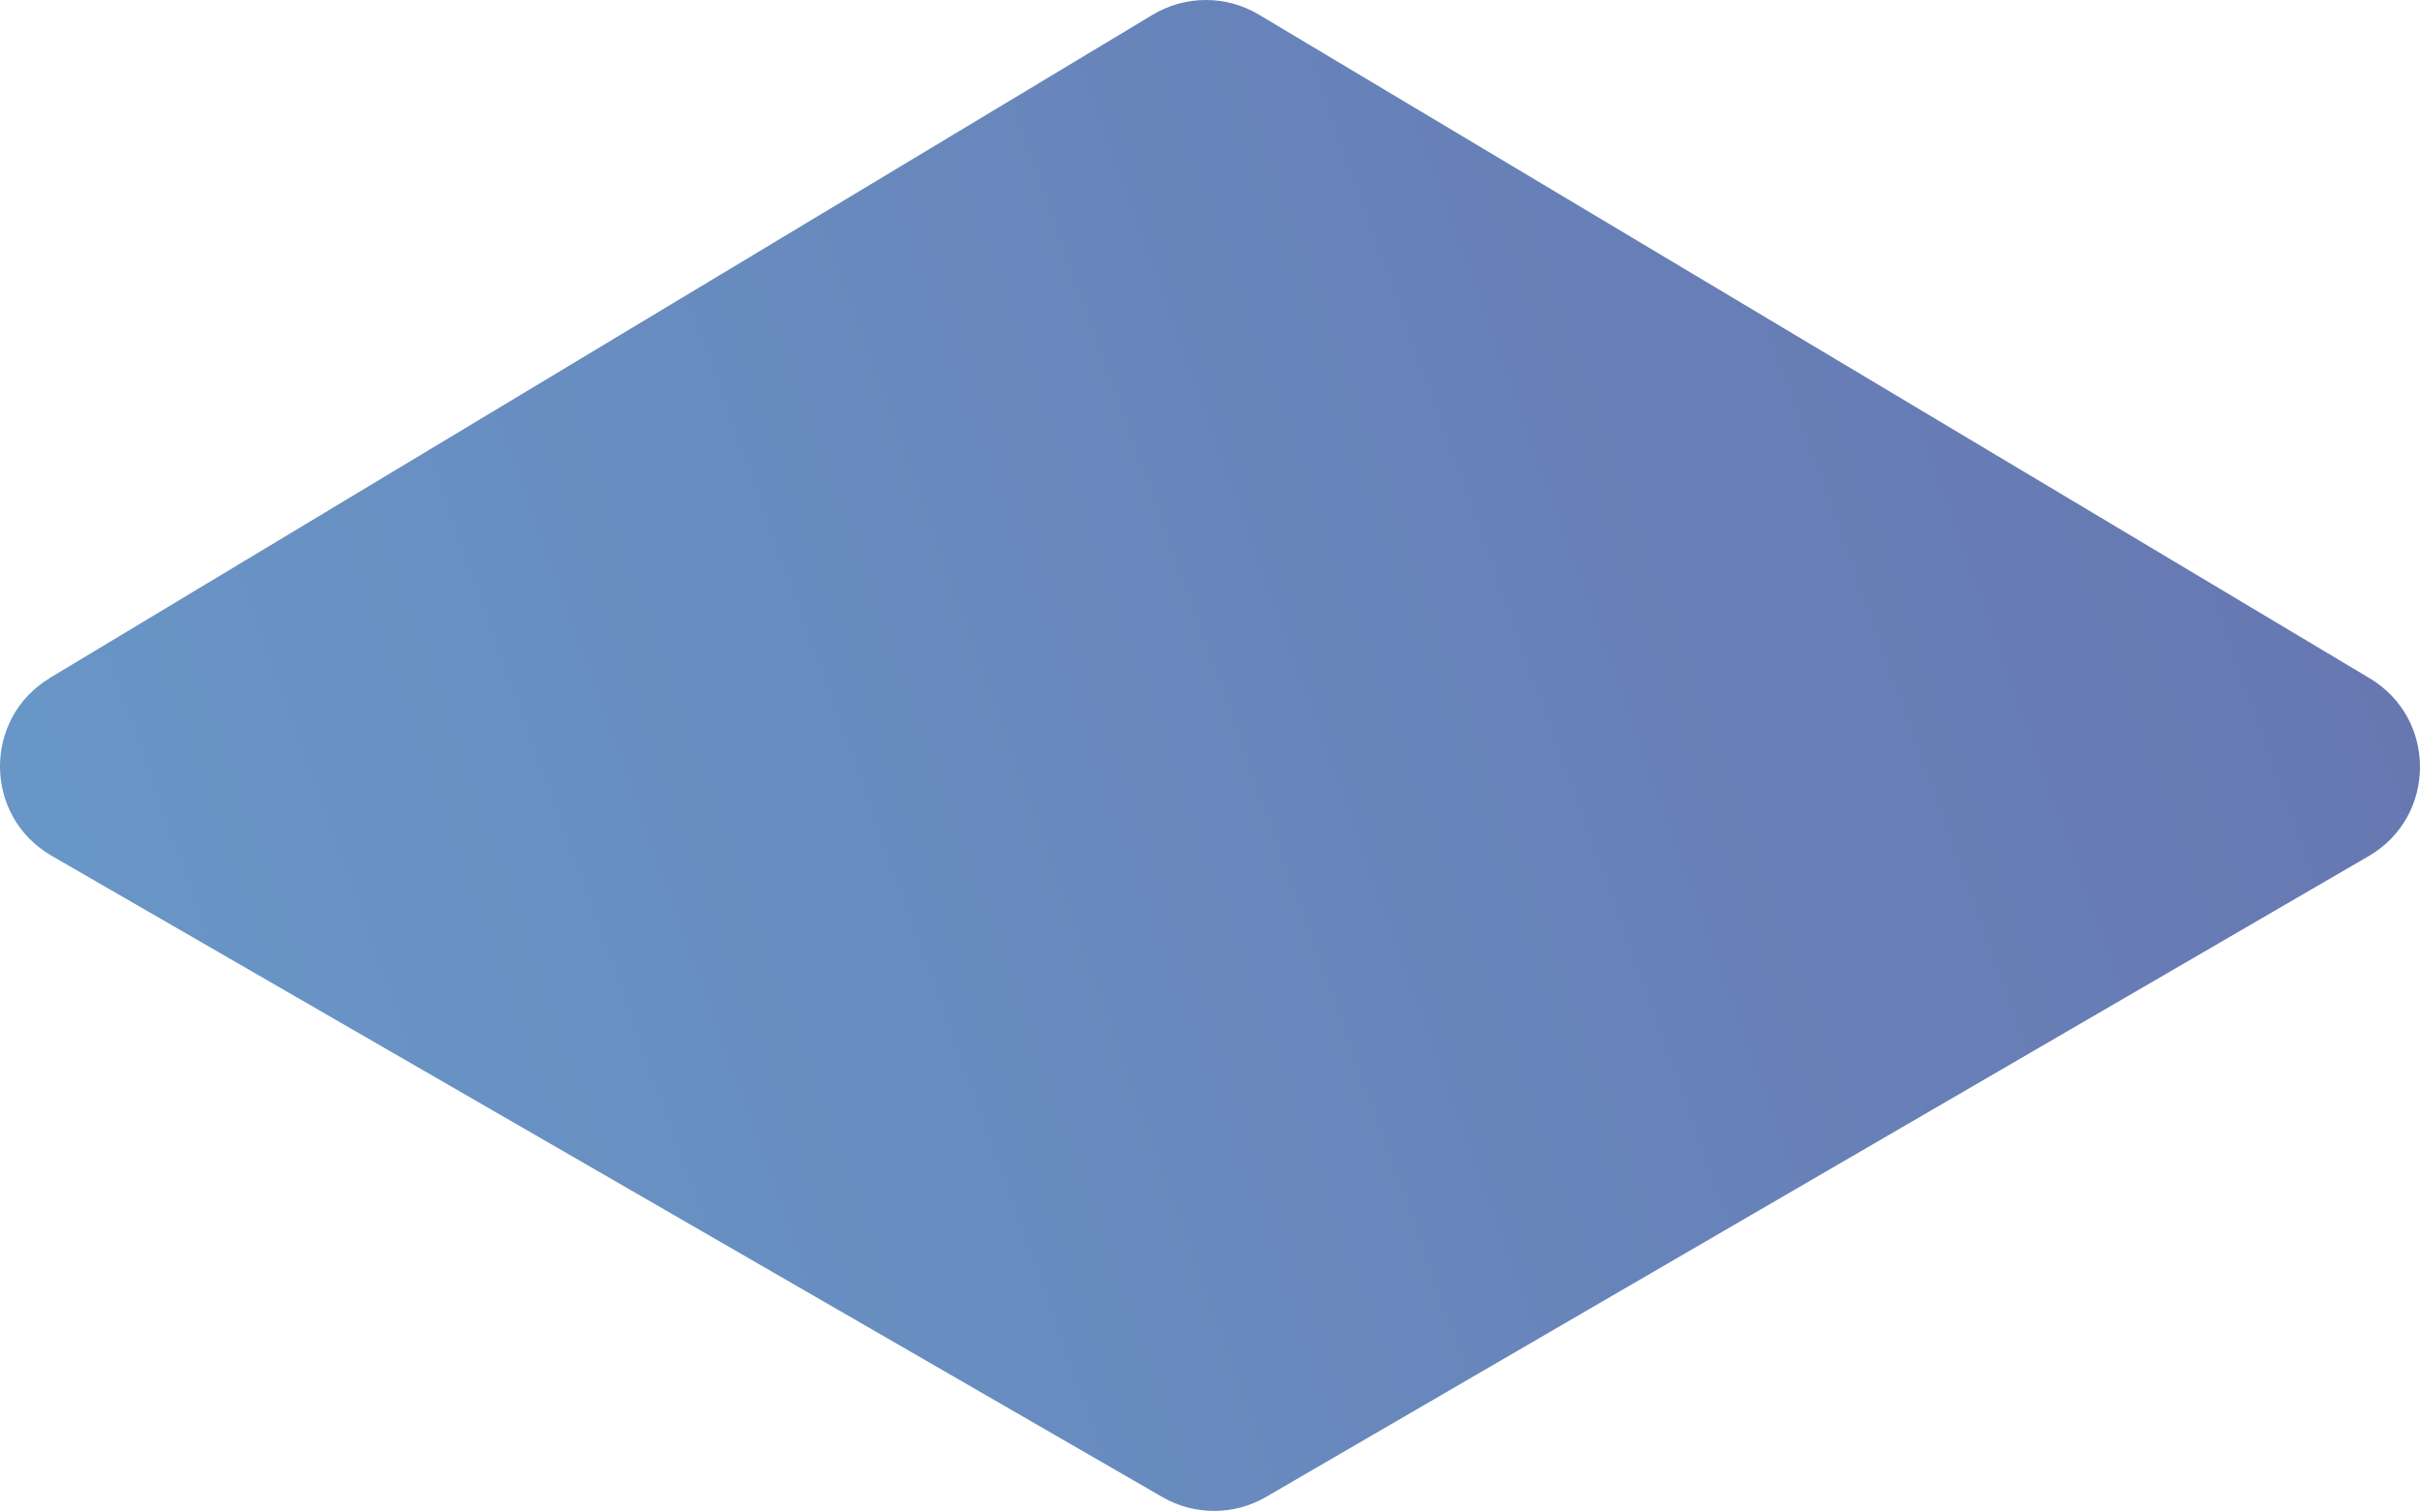 <svg width="400" height="250" viewBox="0 0 400 250" fill="none" xmlns="http://www.w3.org/2000/svg">
<path d="M8.273 112.039L190.526 2.437C195.92 -0.803 202.671 -0.814 208.076 2.416L391.685 112.114C402.85 118.779 402.753 134.993 391.502 141.517L209.249 247.437C203.963 250.505 197.439 250.516 192.141 247.458L8.532 141.453C-2.73 134.95 -2.87 118.746 8.273 112.05V112.039Z" fill="url(#paint0_linear_3080_6631)"/>
<defs>
<linearGradient id="paint0_linear_3080_6631" x1="649.357" y1="-36.591" x2="-192.25" y2="265.804" gradientUnits="userSpaceOnUse">
<stop stop-color="#6660A1"/>
<stop offset="1" stop-color="#69A9D3"/>
</linearGradient>
</defs>
</svg>
